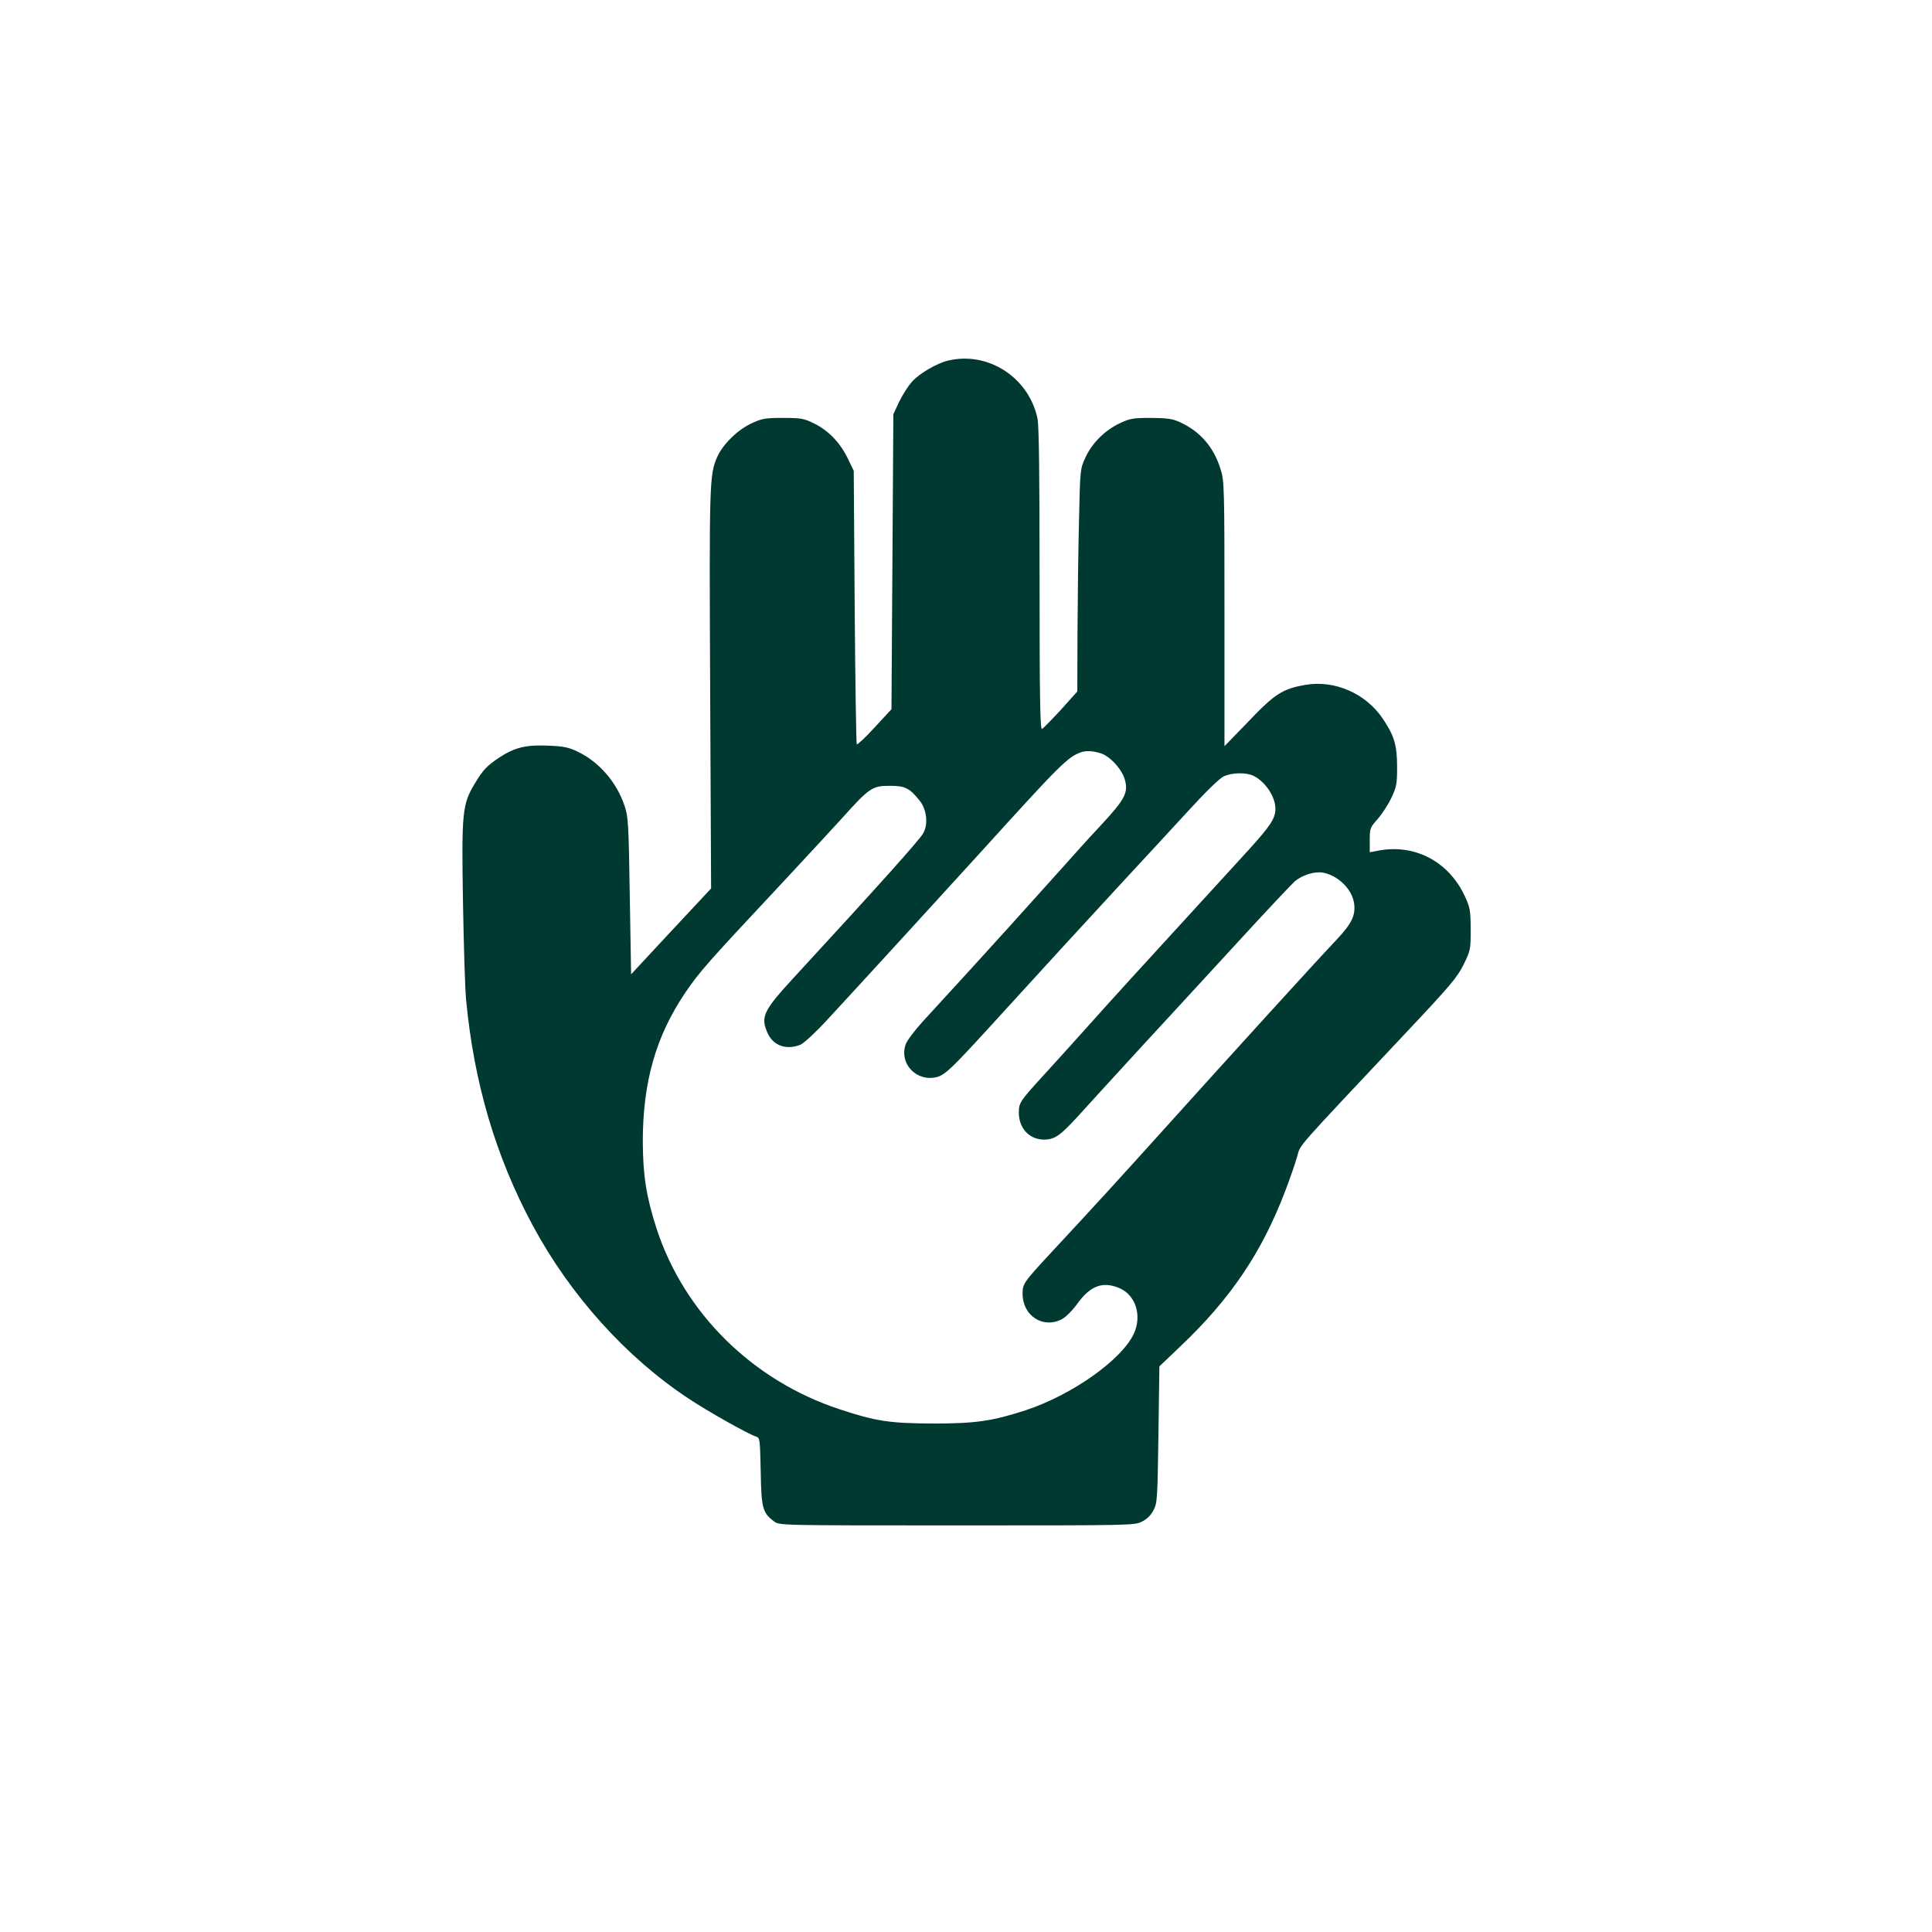 <?xml version="1.0" standalone="no"?>
<!DOCTYPE svg PUBLIC "-//W3C//DTD SVG 20010904//EN"
 "http://www.w3.org/TR/2001/REC-SVG-20010904/DTD/svg10.dtd">
<svg version="1.0" xmlns="http://www.w3.org/2000/svg"
 width="1024pt" height="1024pt" viewBox="0 0 1024 1024"
 preserveAspectRatio="xMidYMid meet">

<g transform="translate(0,1024) scale(0.1,-0.1)"
fill="#003932" stroke="none">
<path d="M5026 8329 c-60 -14 -153 -68 -192 -112 -20 -22 -50 -69 -68 -106
l-31 -66 -5 -782 -5 -782 -89 -96 c-48 -53 -91 -93 -95 -90 -3 4 -8 332 -11
729 l-5 721 -34 70 c-41 82 -101 144 -179 182 -51 25 -67 28 -162 28 -95 0
-111 -3 -167 -29 -74 -34 -154 -113 -183 -181 -40 -93 -41 -140 -36 -1231 l5
-1053 -212 -227 -212 -228 -7 415 c-6 387 -8 420 -28 479 -42 125 -135 232
-248 286 -48 23 -74 29 -159 32 -117 5 -176 -10 -258 -64 -63 -42 -85 -64
-129 -138 -66 -109 -70 -153 -62 -631 4 -231 11 -465 17 -520 42 -437 157
-826 352 -1189 198 -369 495 -700 827 -919 99 -66 319 -190 357 -201 21 -7 21
-12 25 -184 3 -194 10 -221 71 -266 28 -21 28 -21 970 -21 932 0 942 0 981 21
25 12 48 35 60 60 20 37 21 60 26 401 l5 361 107 102 c269 254 436 501 561
830 24 63 52 144 62 179 21 70 -31 11 587 668 225 239 262 283 295 350 37 75
38 80 38 188 -1 102 -3 115 -32 177 -86 183 -266 277 -460 239 l-43 -8 0 64
c0 62 2 67 41 111 23 26 56 76 73 112 28 59 31 74 31 165 0 115 -15 166 -76
256 -90 134 -256 206 -410 179 -121 -21 -162 -47 -301 -193 l-128 -132 0 701
c0 669 -1 705 -20 765 -36 118 -107 201 -215 251 -42 19 -67 22 -155 23 -93 0
-111 -3 -162 -27 -80 -37 -149 -105 -184 -181 -29 -62 -29 -62 -35 -337 -4
-151 -7 -417 -8 -590 l-1 -315 -87 -97 c-49 -53 -94 -99 -100 -102 -10 -4 -13
158 -13 794 0 553 -3 815 -11 852 -46 217 -261 357 -473 307z m806 -2081 c49
-14 112 -82 129 -137 21 -71 3 -106 -125 -244 -63 -67 -156 -170 -207 -228
-52 -58 -177 -197 -279 -310 -170 -188 -237 -261 -458 -502 -44 -48 -86 -104
-92 -123 -35 -104 60 -201 168 -172 40 11 82 51 262 248 275 302 533 583 715
780 110 118 268 290 352 381 94 103 166 173 189 184 45 21 121 22 160 2 63
-33 114 -111 114 -174 0 -51 -27 -91 -145 -221 -592 -646 -739 -808 -854 -937
-74 -82 -175 -195 -226 -250 -129 -141 -135 -150 -135 -202 0 -83 56 -143 133
-143 57 0 85 20 178 121 46 51 194 213 329 360 135 146 369 401 520 565 151
165 288 310 303 323 41 34 103 53 148 46 80 -14 156 -88 166 -163 9 -64 -13
-108 -96 -196 -87 -91 -555 -605 -915 -1005 -238 -264 -375 -414 -591 -646
-150 -162 -155 -169 -155 -222 0 -118 110 -188 210 -134 19 10 55 46 80 81 70
97 137 121 227 81 83 -38 116 -145 73 -239 -63 -138 -327 -325 -572 -406 -178
-58 -267 -71 -488 -71 -235 1 -308 12 -501 76 -461 152 -823 510 -969 957 -55
172 -72 279 -73 462 0 314 69 557 224 787 78 114 108 149 519 588 107 115 246
265 309 334 150 167 164 176 257 176 81 0 104 -11 158 -78 38 -47 47 -125 19
-174 -20 -35 -218 -257 -687 -766 -161 -175 -176 -207 -137 -294 31 -66 100
-90 174 -60 18 8 80 65 138 128 161 174 635 692 814 889 428 472 463 507 535
533 25 9 61 8 102 -5z"/>
</g>
</svg>

